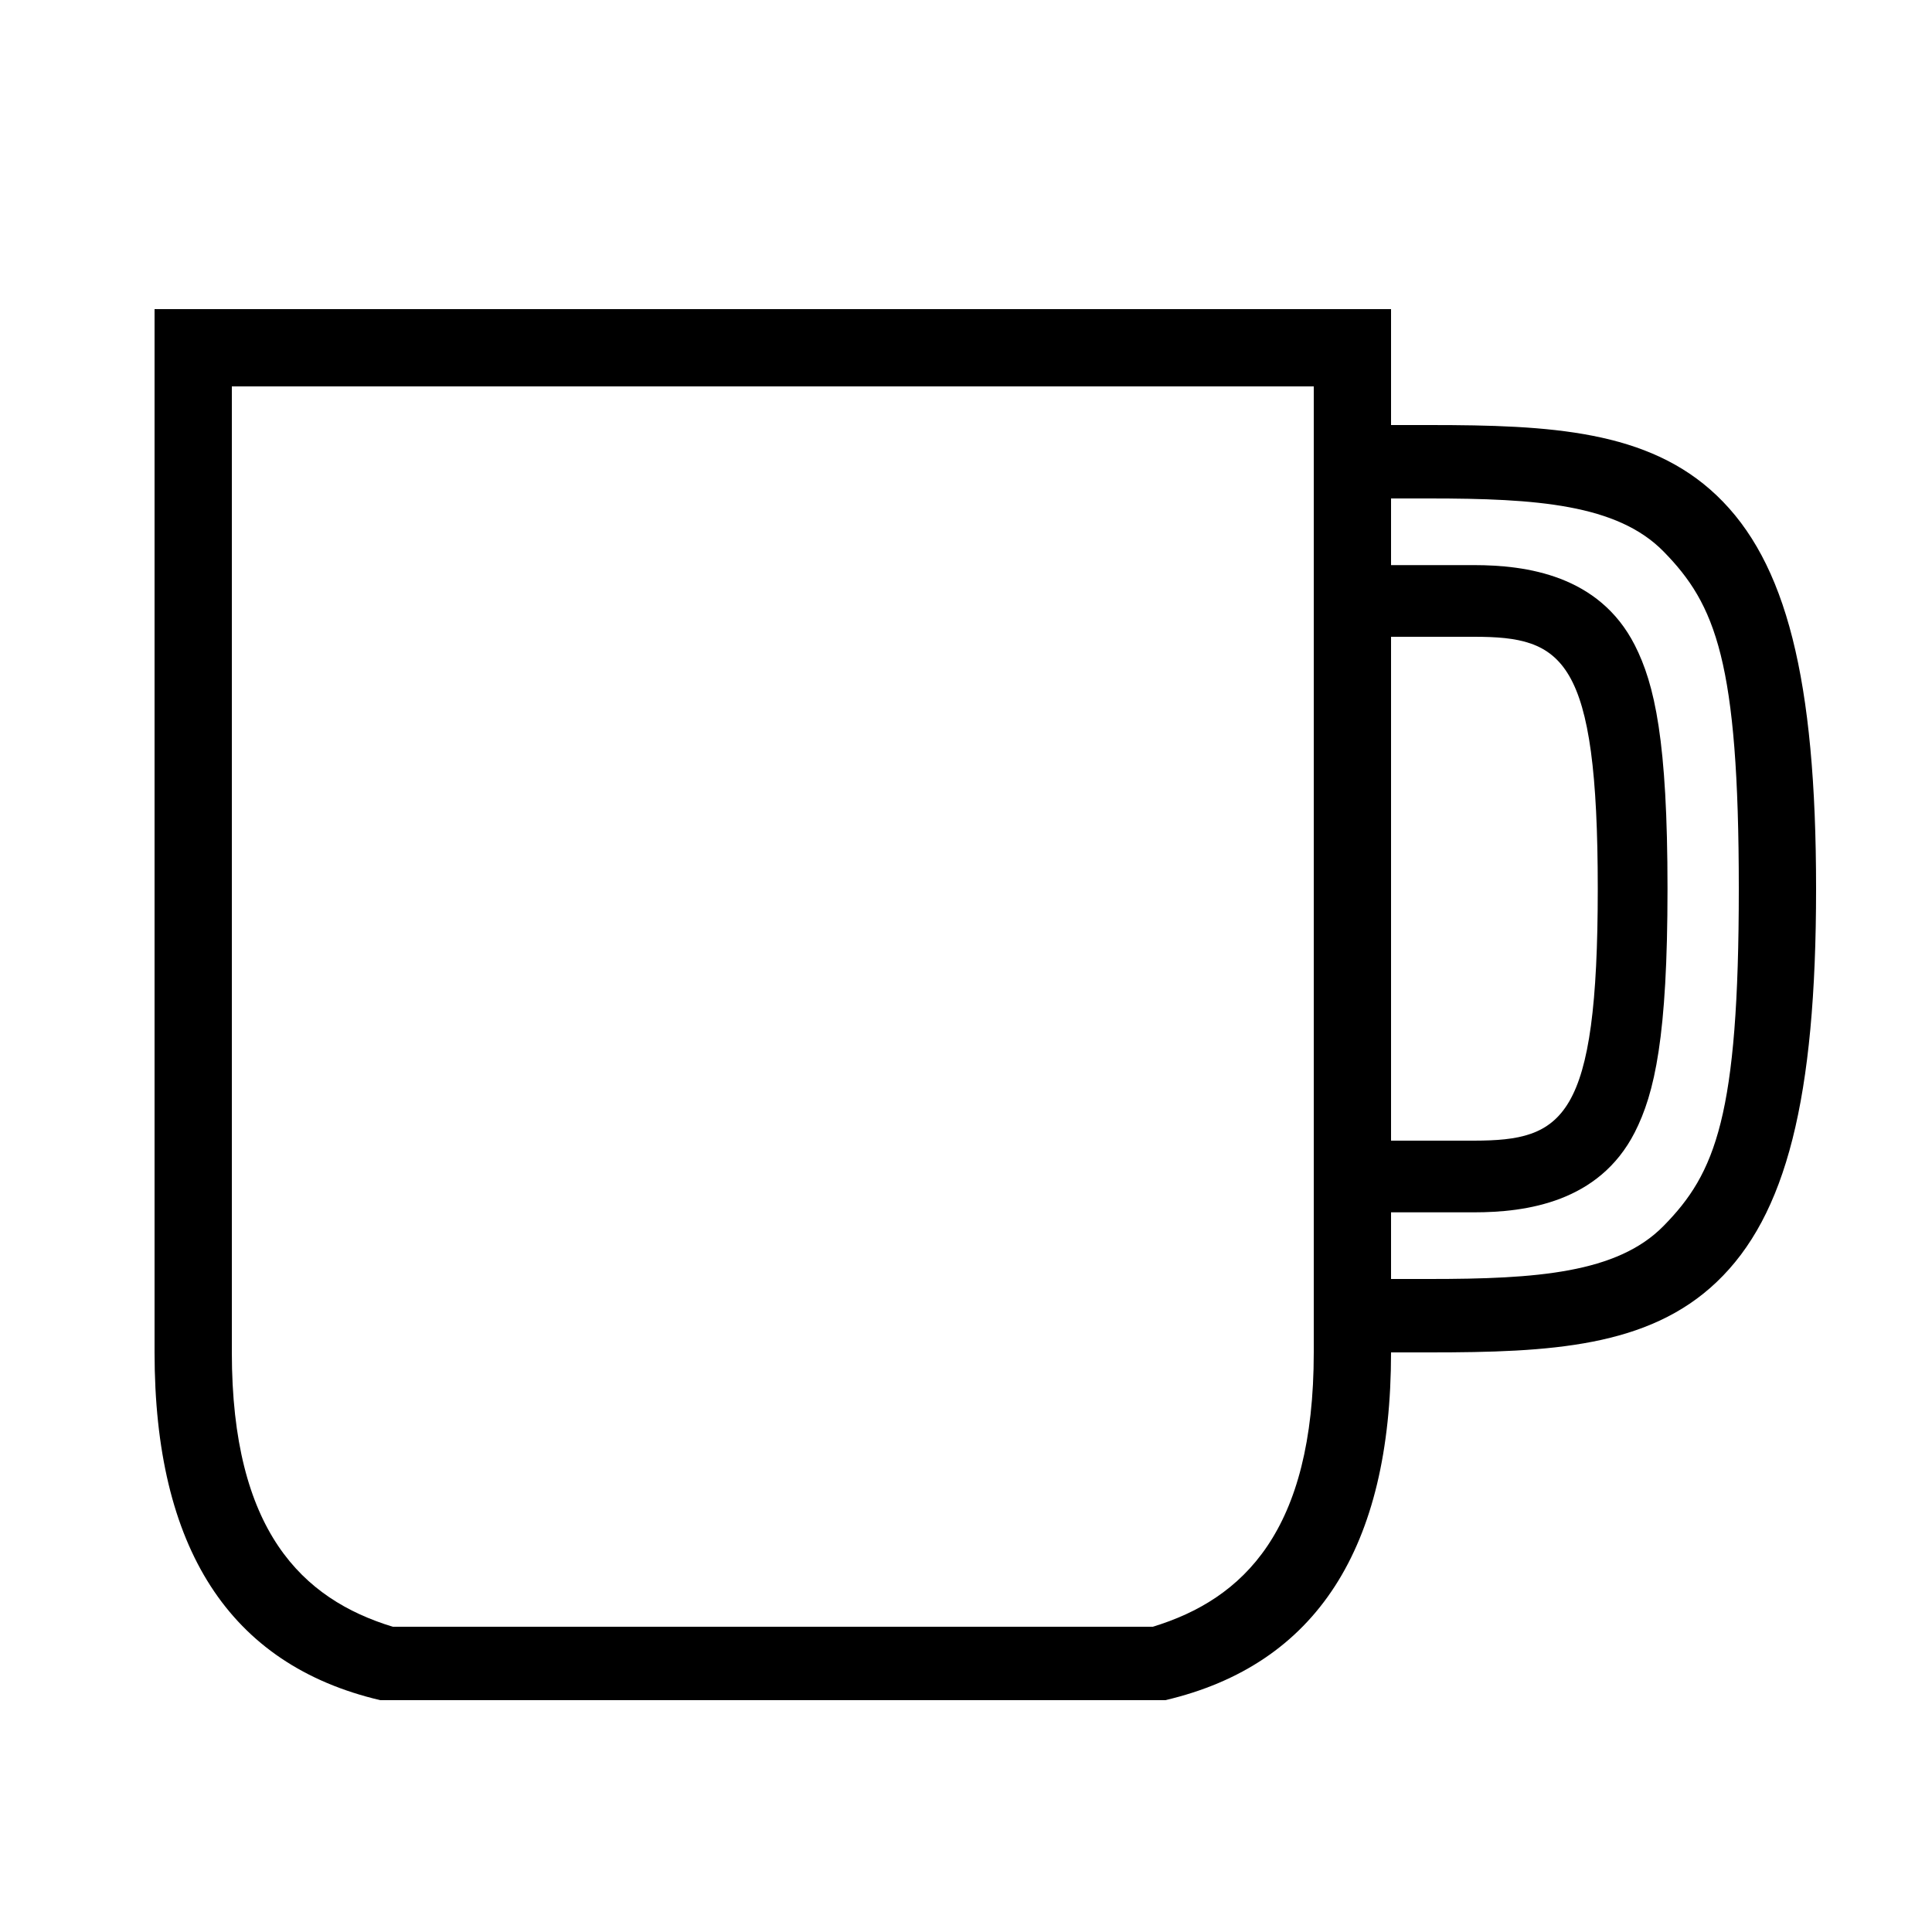 <?xml version="1.0" encoding="UTF-8"?> <!-- Generator: Adobe Illustrator 23.1.1, SVG Export Plug-In . SVG Version: 6.00 Build 0) --> <svg xmlns="http://www.w3.org/2000/svg" xmlns:xlink="http://www.w3.org/1999/xlink" id="icon" x="0px" y="0px" viewBox="0 0 1000 1000" style="enable-background:new 0 0 1000 1000;" xml:space="preserve"> <path d="M888.5,256.4c-35.4-33.7-86-36.4-148.5-36.4h-20l0-60H80v540c0,101,38.5,161.6,116.8,180h406.4C681.5,861.6,720,801,720,700 h20c62.5,0,113.1-2.7,148.5-36.4C924.6,629.3,940,568.4,940,460S924.6,290.7,888.5,256.4z M720,329.6h43c45.9,0,64,10.5,64,130.4 s-18.1,130.3-64,130.4h-43V329.6z M680,700c0,92.4-36.4,127.7-83.3,142H203.3c-46.9-14.3-83.3-49.6-83.3-142V200h560V700z M861,634.6C837,659,795.2,662,740,662h-20l0-34.5h42.9c27,0,64.7-5.2,83.2-41.3c10.4-20.4,17-49.8,17-126.2s-6.6-105.8-17-126.2 c-18.5-36.1-56.1-41.3-83.2-41.3H720V258h20c55.2,0,97,3,121,27.4c27,27.5,39,57.1,39,174.6S888,607.2,861,634.6z"></path> </svg> 